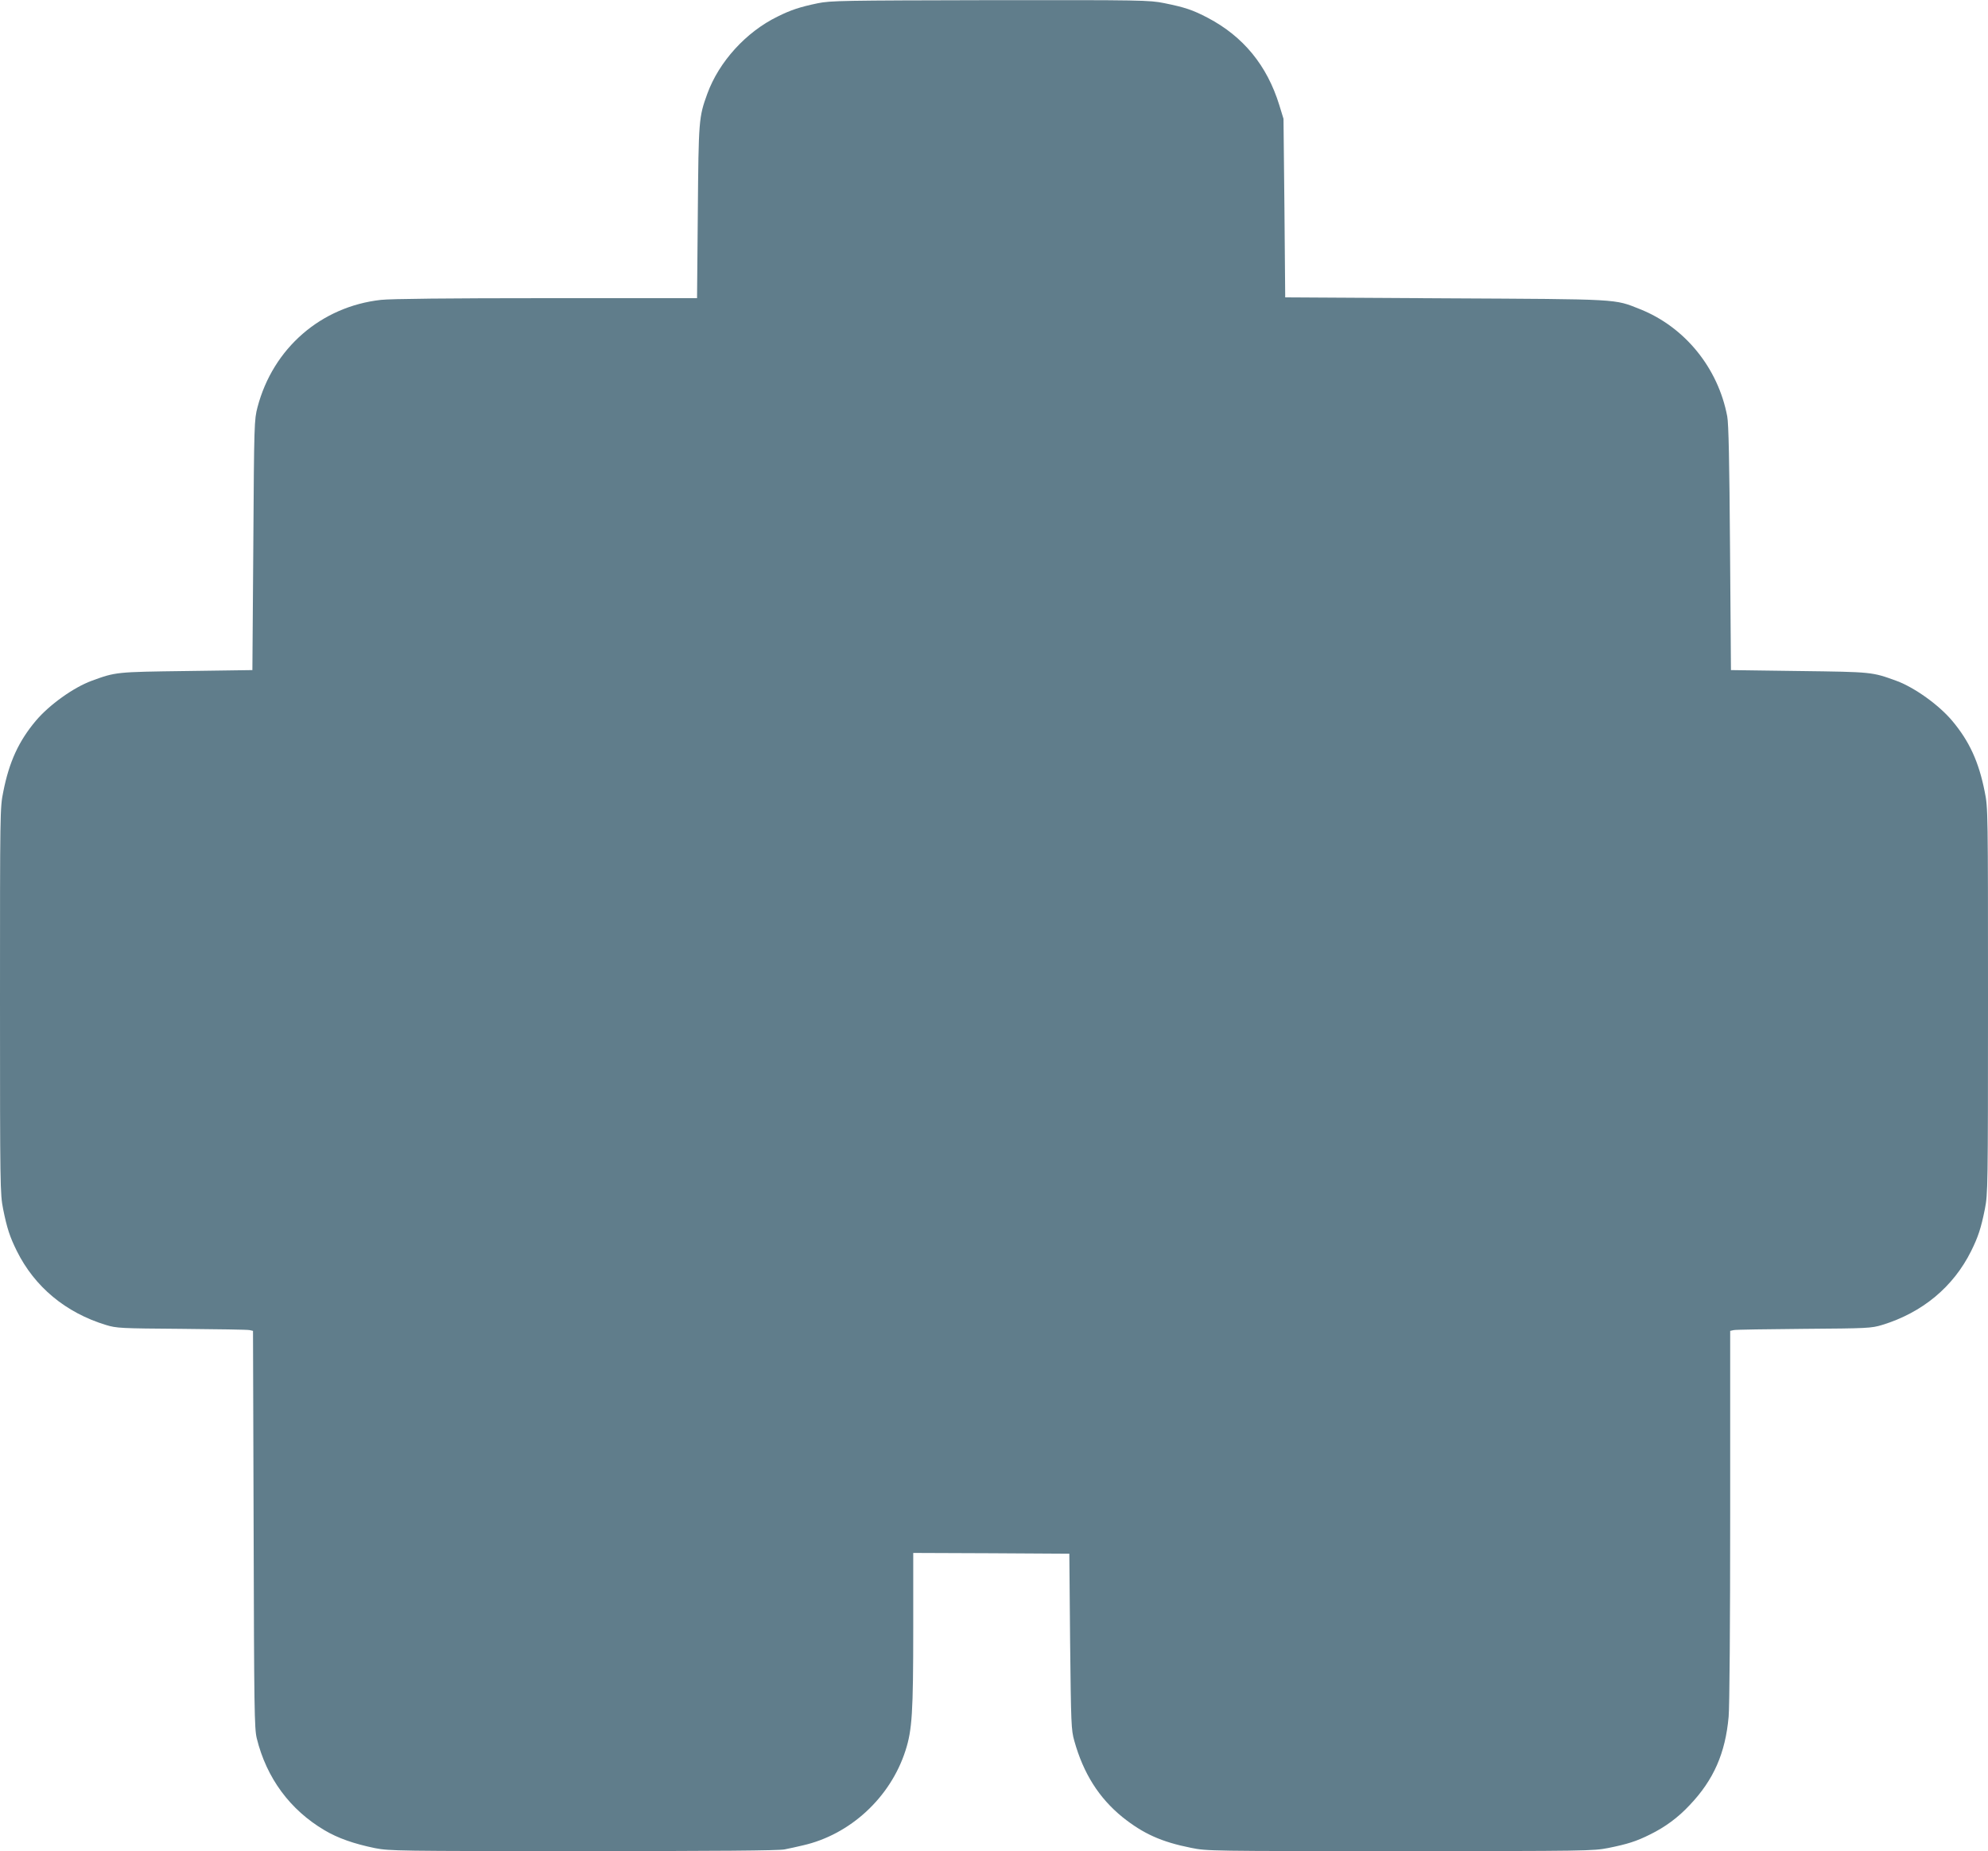 <?xml version="1.0" standalone="no"?>
<!DOCTYPE svg PUBLIC "-//W3C//DTD SVG 20010904//EN"
 "http://www.w3.org/TR/2001/REC-SVG-20010904/DTD/svg10.dtd">
<svg version="1.0" xmlns="http://www.w3.org/2000/svg"
 width="1280pt" height="1192pt" viewBox="0 0 1280 1192"
 preserveAspectRatio="xMidYMid meet">
<g transform="translate(0,1192) scale(0.1,-0.1)"
fill="#607d8b" stroke="none">
<path d="M5265 11899 c-115 -24 -173 -43 -259 -86 -203 -99 -377 -291 -452
-497 -55 -151 -56 -170 -61 -763 l-5 -553 -969 0 c-626 0 -1004 -4 -1066 -11
-386 -43 -695 -311 -795 -691 -21 -81 -22 -100 -27 -888 l-6 -805 -425 -6
c-454 -6 -454 -6 -610 -63 -117 -43 -273 -155 -359 -257 -111 -132 -172 -265
-210 -458 -21 -101 -21 -130 -21 -1345 0 -1203 1 -1244 20 -1341 25 -125 44
-181 88 -270 115 -232 315 -398 574 -477 69 -21 93 -22 488 -25 228 -2 425 -5
437 -8 l22 -5 4 -1278 c3 -1158 5 -1283 20 -1345 63 -257 215 -462 437 -593
86 -51 189 -87 325 -115 93 -18 147 -19 1340 -19 855 0 1260 3 1297 11 29 6
82 17 118 26 304 69 563 308 660 610 43 133 50 246 50 791 l0 482 503 -2 502
-3 5 -565 c6 -535 7 -569 27 -640 59 -211 159 -368 310 -491 134 -107 251
-160 442 -198 101 -21 129 -21 1345 -21 1203 0 1244 1 1341 20 124 25 181 43
269 87 96 47 181 109 256 190 154 162 229 334 250 568 6 64 10 604 10 1297 l0
1188 23 5 c12 3 216 6 452 8 411 3 433 4 503 25 259 79 459 245 574 477 44 89
63 145 88 270 19 97 20 138 20 1341 0 1215 0 1244 -21 1345 -38 193 -99 326
-210 458 -86 102 -242 214 -359 257 -157 57 -154 57 -625 63 l-440 6 -6 785
c-4 555 -9 804 -18 849 -59 312 -273 575 -561 690 -169 67 -118 64 -1255 70
l-1030 6 -5 575 -6 575 -27 88 c-79 256 -232 442 -460 562 -97 51 -148 68
-282 95 -96 19 -136 20 -1120 19 -956 -2 -1026 -3 -1110 -20z"/>
</g>
</svg>
